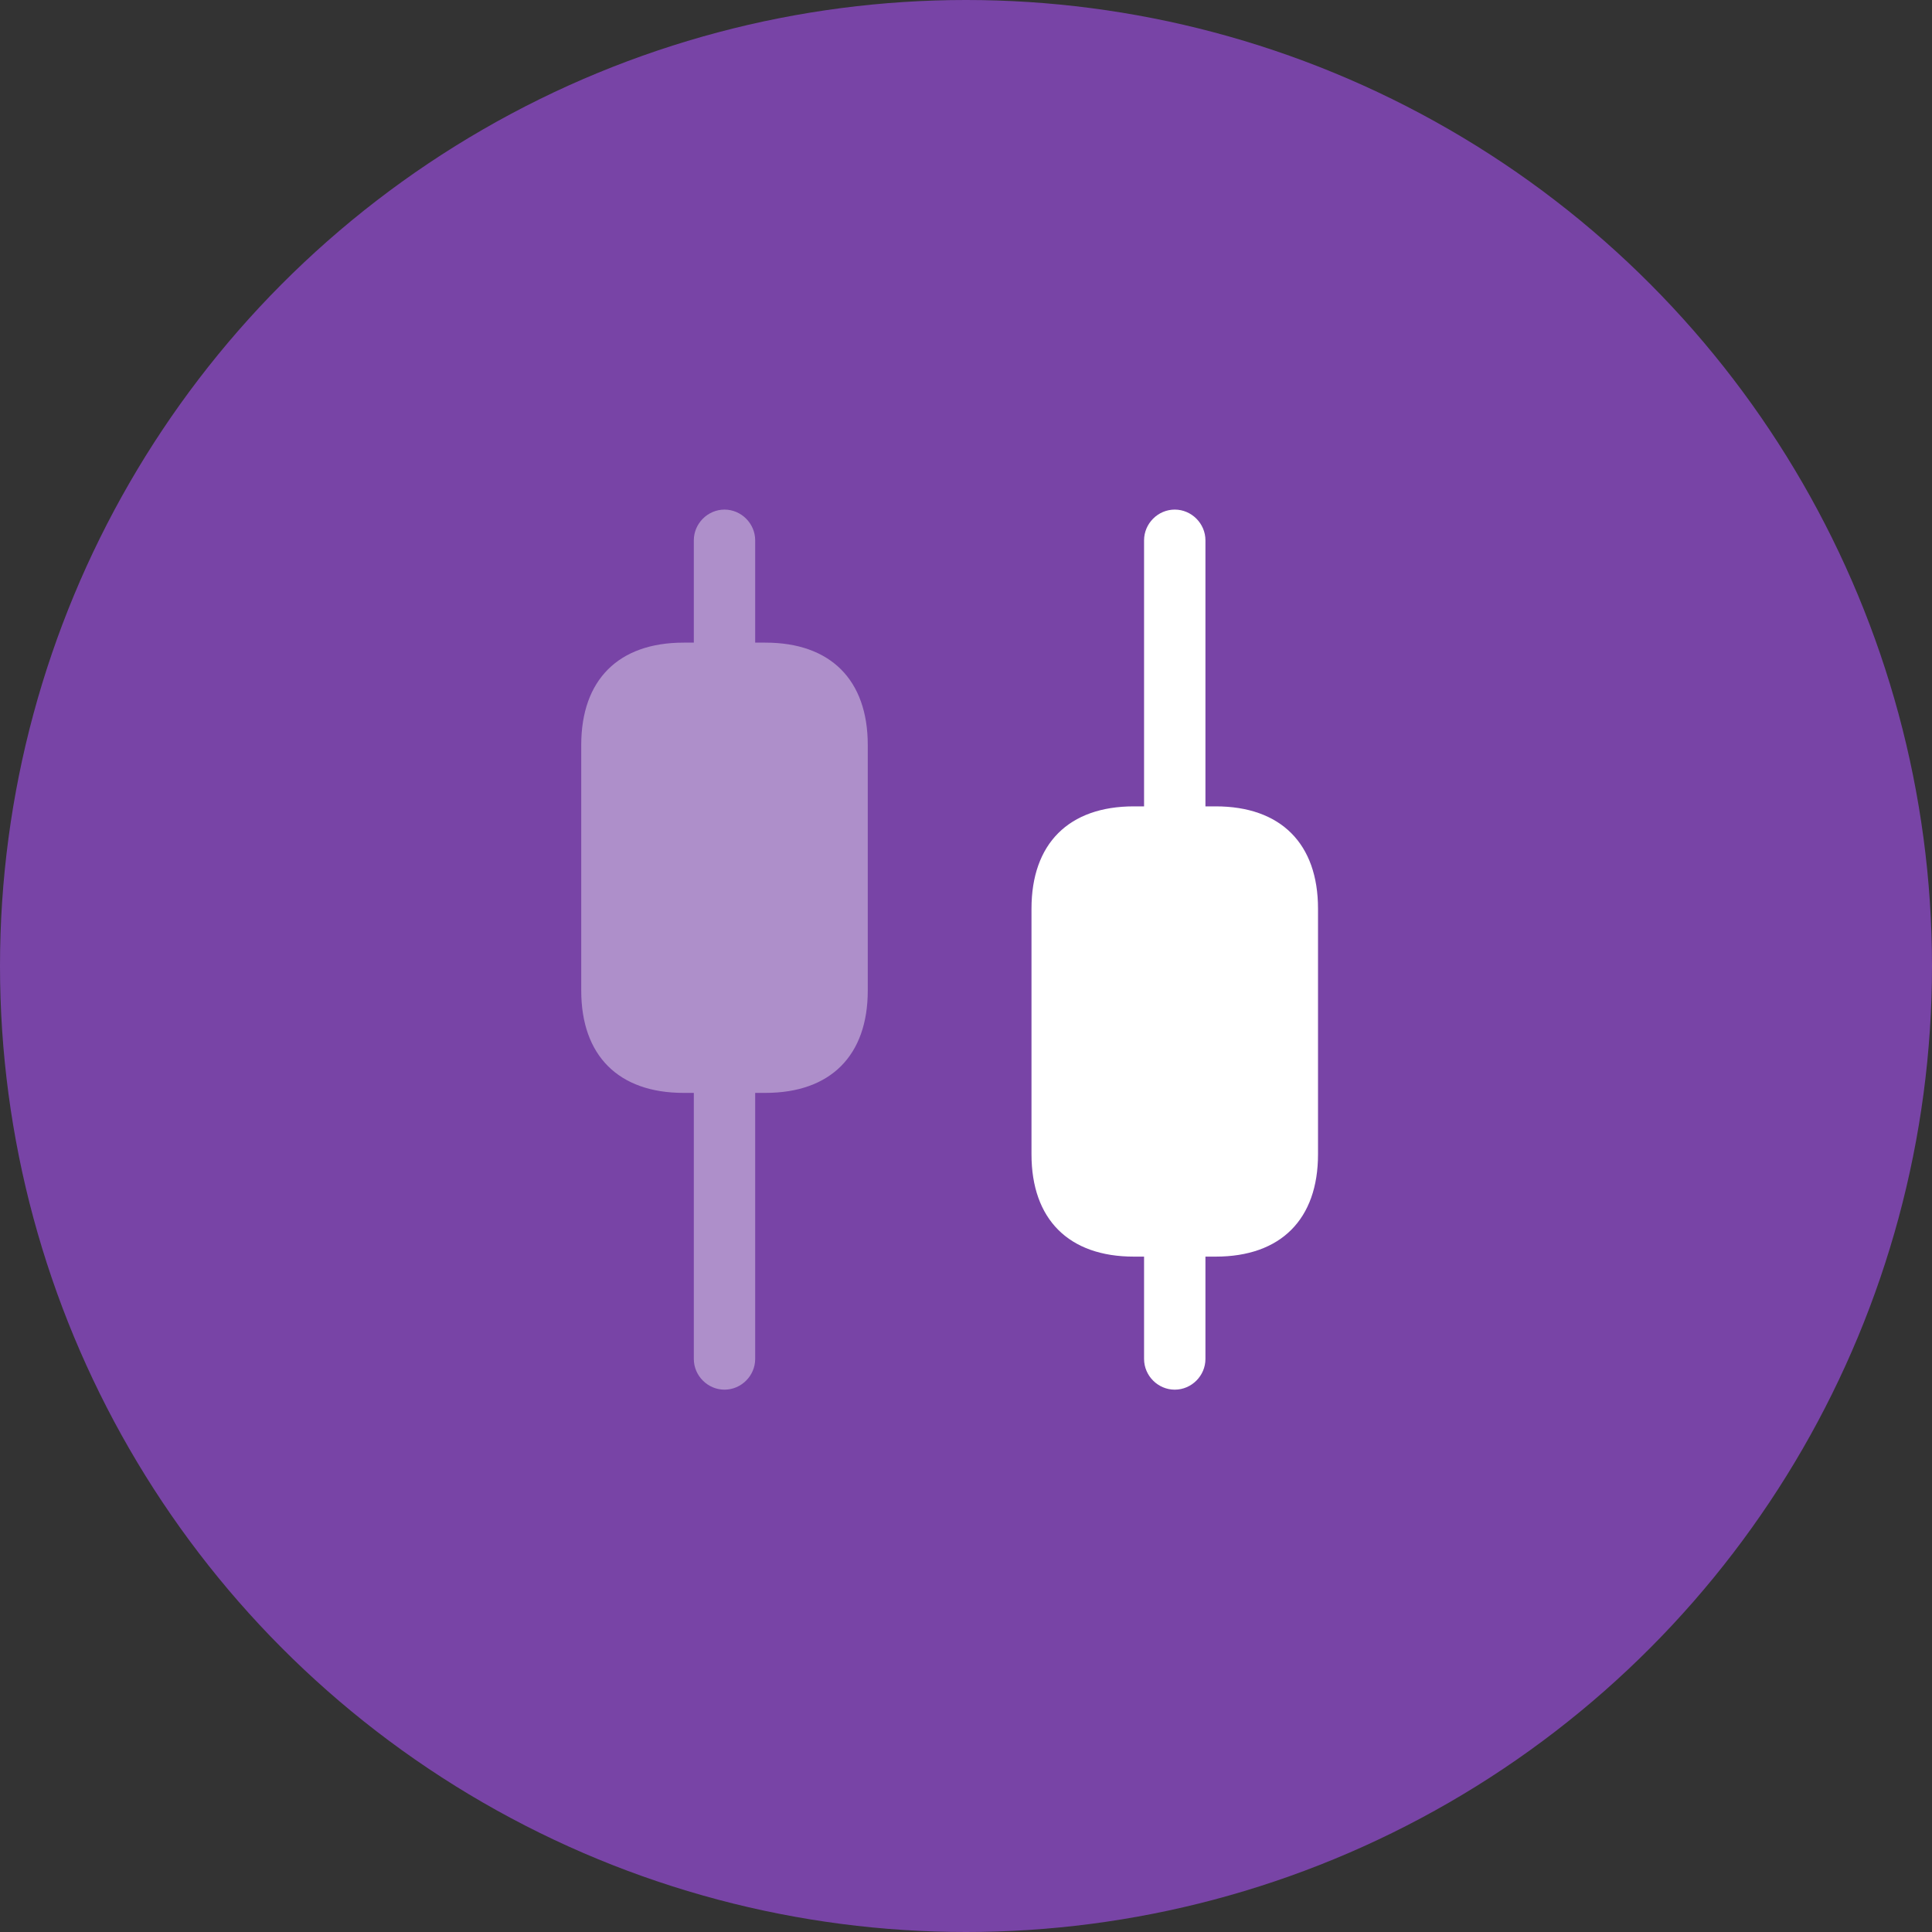 <?xml version="1.0" encoding="UTF-8"?> <svg xmlns="http://www.w3.org/2000/svg" width="59" height="59" viewBox="0 0 59 59" fill="none"><rect x="0" y="0" width="59" height="59" fill="#333333" stroke="none"/> <circle cx="29.5" cy="29.5" r="29.5" fill="#7844A6"></circle> <path opacity="0.4" d="M23.375 19.625H23.062V16.5C23.062 15.988 22.637 15.562 22.125 15.562C21.613 15.562 21.188 15.988 21.188 16.5V19.625H20.875C18.887 19.625 17.75 20.762 17.75 22.75V30.25C17.75 32.237 18.887 33.375 20.875 33.375H21.188V41.5C21.188 42.013 21.613 42.438 22.125 42.438C22.637 42.438 23.062 42.013 23.062 41.5V33.375H23.375C25.363 33.375 26.5 32.237 26.5 30.25V22.75C26.5 20.762 25.363 19.625 23.375 19.625Z" fill="white"></path> <path d="M37.125 24.625H36.812V16.5C36.812 15.988 36.388 15.562 35.875 15.562C35.362 15.562 34.938 15.988 34.938 16.5V24.625H34.625C32.638 24.625 31.5 25.762 31.5 27.75V35.25C31.5 37.237 32.638 38.375 34.625 38.375H34.938V41.5C34.938 42.013 35.362 42.438 35.875 42.438C36.388 42.438 36.812 42.013 36.812 41.5V38.375H37.125C39.112 38.375 40.25 37.237 40.25 35.25V27.75C40.25 25.762 39.112 24.625 37.125 24.625Z" fill="white"></path> </svg> 